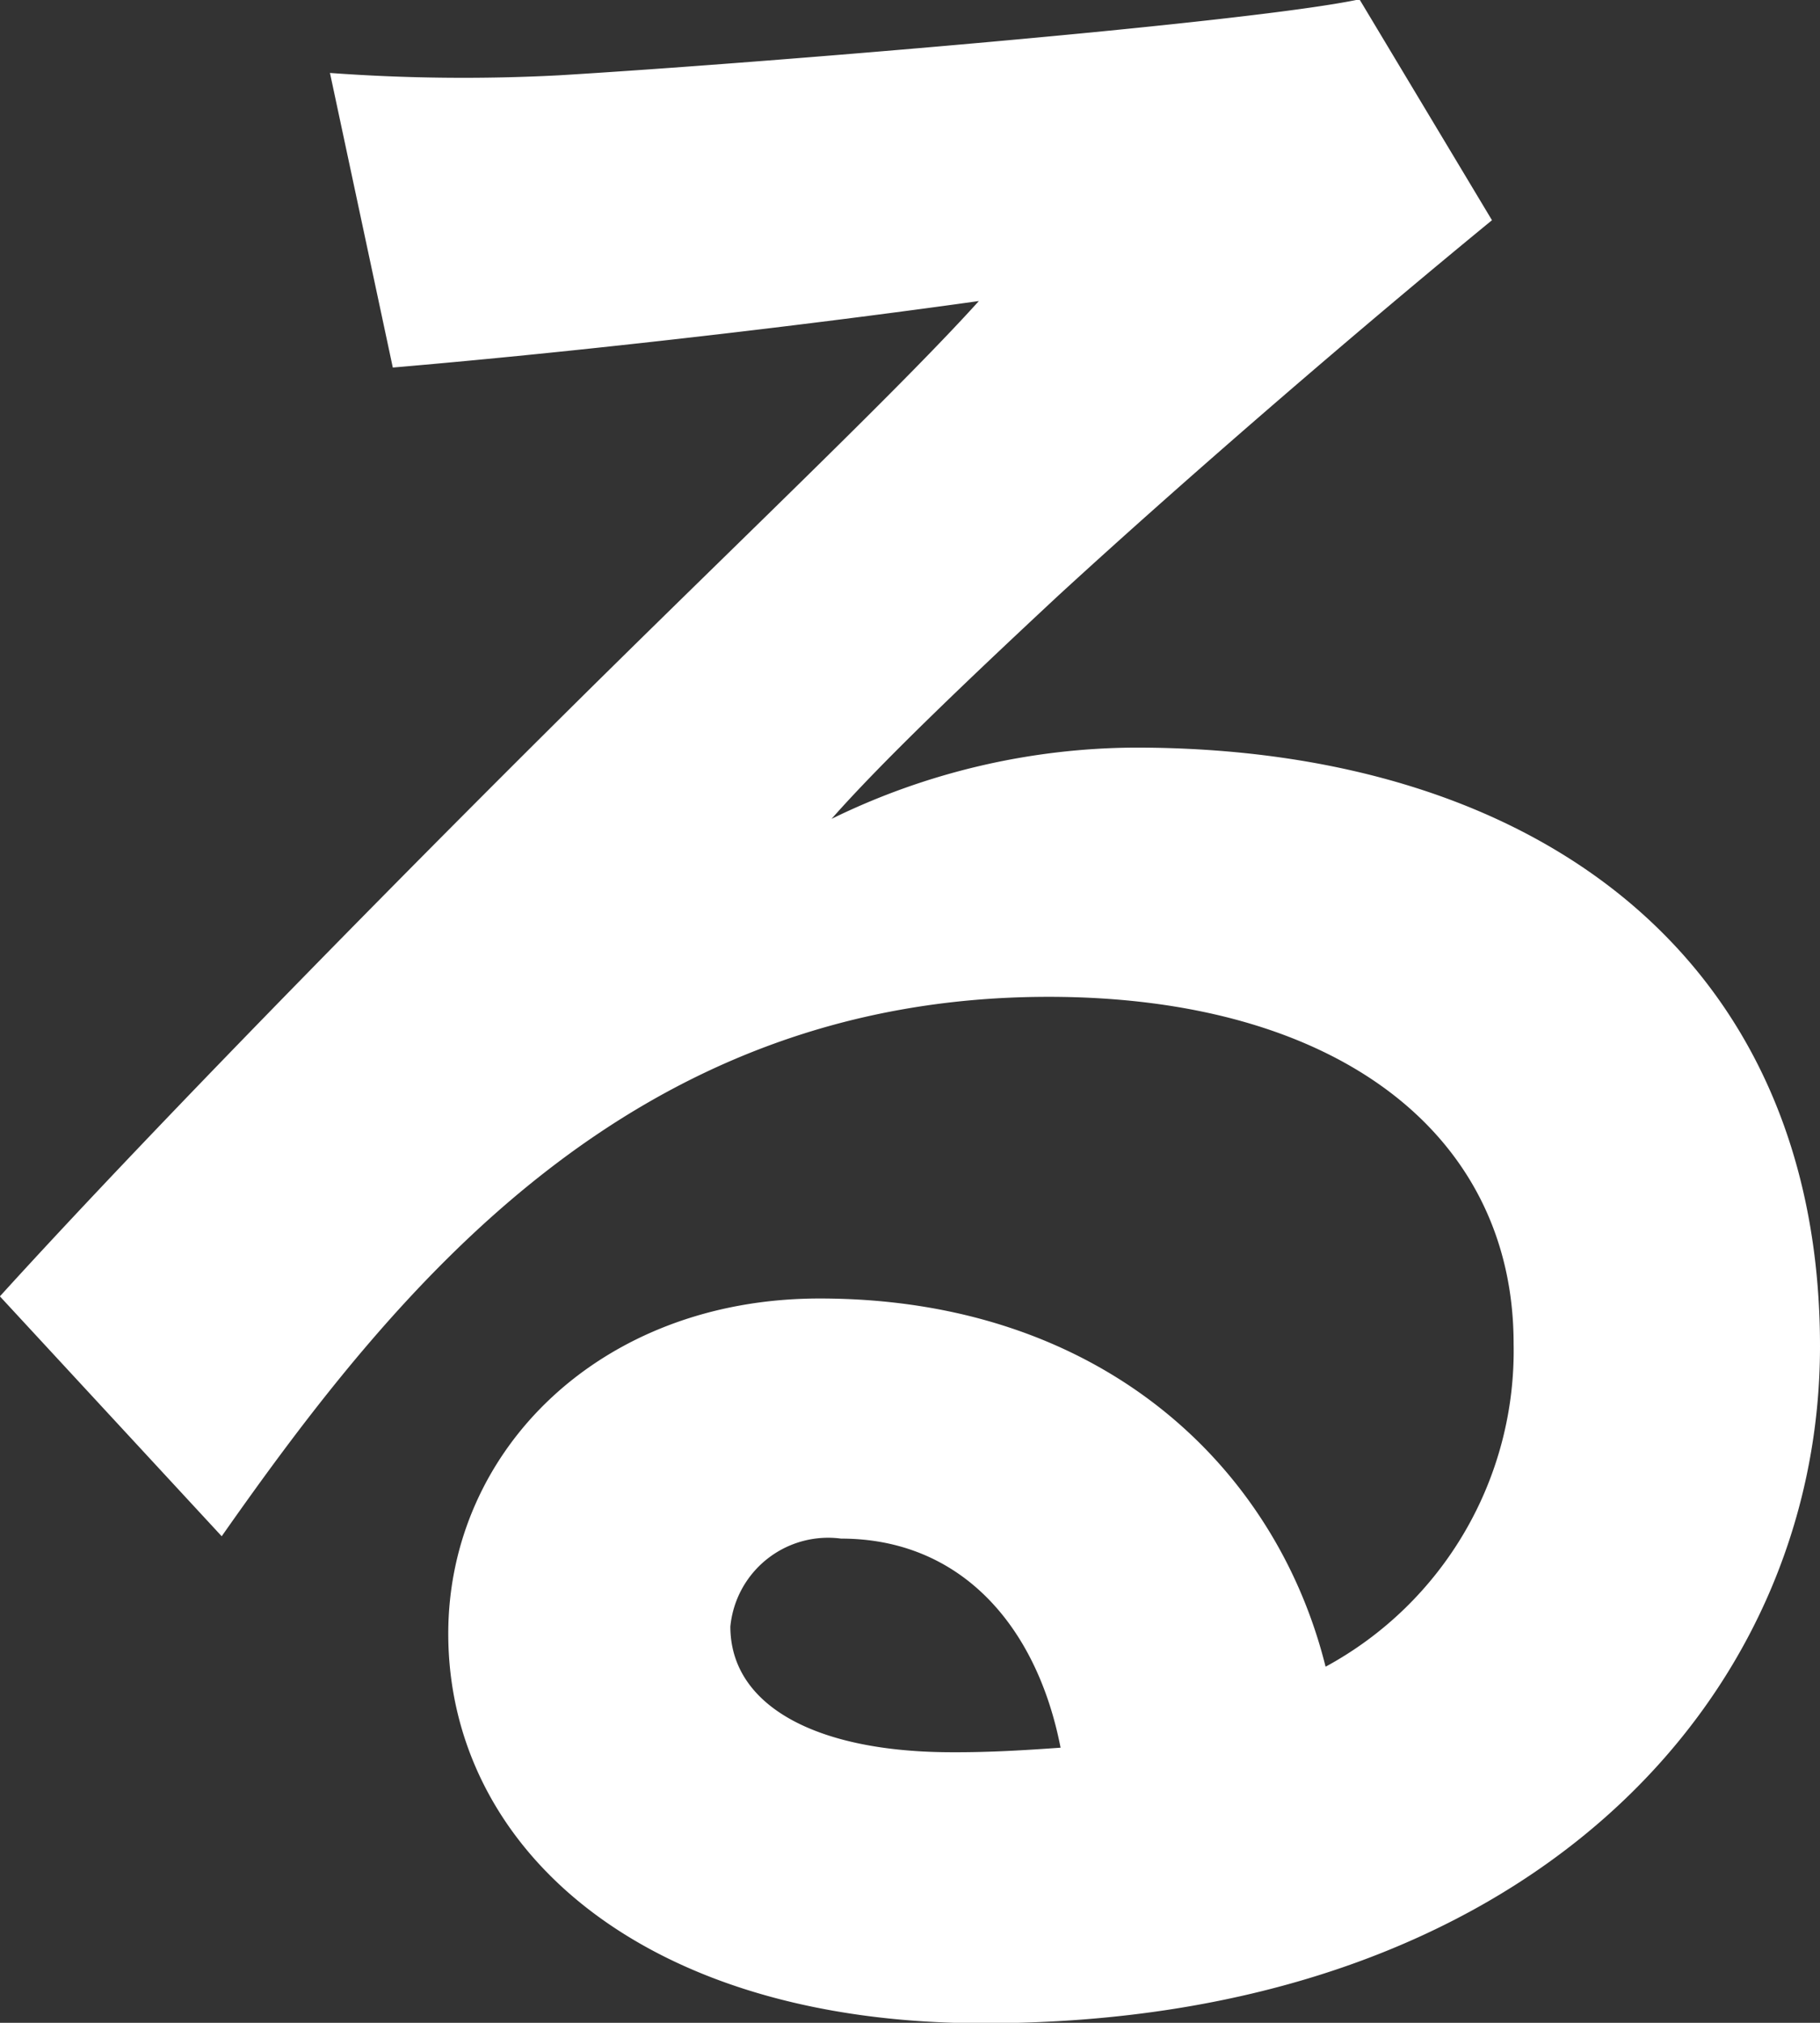 <svg xmlns="http://www.w3.org/2000/svg" width="34.75" height="38.624" viewBox="0 0 34.75 38.624">
  <rect x="0" y="0" width="34.75" height="38.624" fill="#333333" stroke="none"/>
  <defs>
    <style>
      .cls-1 {
        fill: #fff;
        fill-rule: evenodd;
      }
    </style>
  </defs>
  <path id="_09" data-name="09" class="cls-1" d="M1020,924.894c0,6.758-5.62,12.927-15.97,12.927-6.585,0-10.221-3.4-10.221-7.439,0-3.493,2.9-6.4,7.091-6.4,5.34,0,8.7,3.175,9.66,7.031a6.862,6.862,0,0,0,3.59-6.169c0-3.991-3.36-6.622-8.88-6.622-8.008,0-12.474,5.579-15.787,10.3l-4.235-4.581c3.129-3.447,8.515-8.89,11.646-11.975,2.807-2.767,5.656-5.488,7.046-7.03-2.58.363-6.955,0.907-11.19,1.27l-1.2-5.625a35.068,35.068,0,0,0,4.373.045c3.775-.226,13.164-1,15.284-1.451l2.53,4.218c-2.44,2-5.66,4.763-8.28,7.167-1.85,1.724-3.41,3.22-4.33,4.264a13.317,13.317,0,0,1,5.8-1.361C1014.66,913.463,1020,917.545,1020,924.894Zm-14.5,7.665c-0.46-2.358-1.93-3.992-4.19-3.992a1.876,1.876,0,0,0-2.115,1.679c0,1.5,1.615,2.4,4.235,2.4C1004.17,932.649,1004.86,932.605,1005.5,932.559Z" transform="translate(-985.25 -899.188)"/>
</svg>
